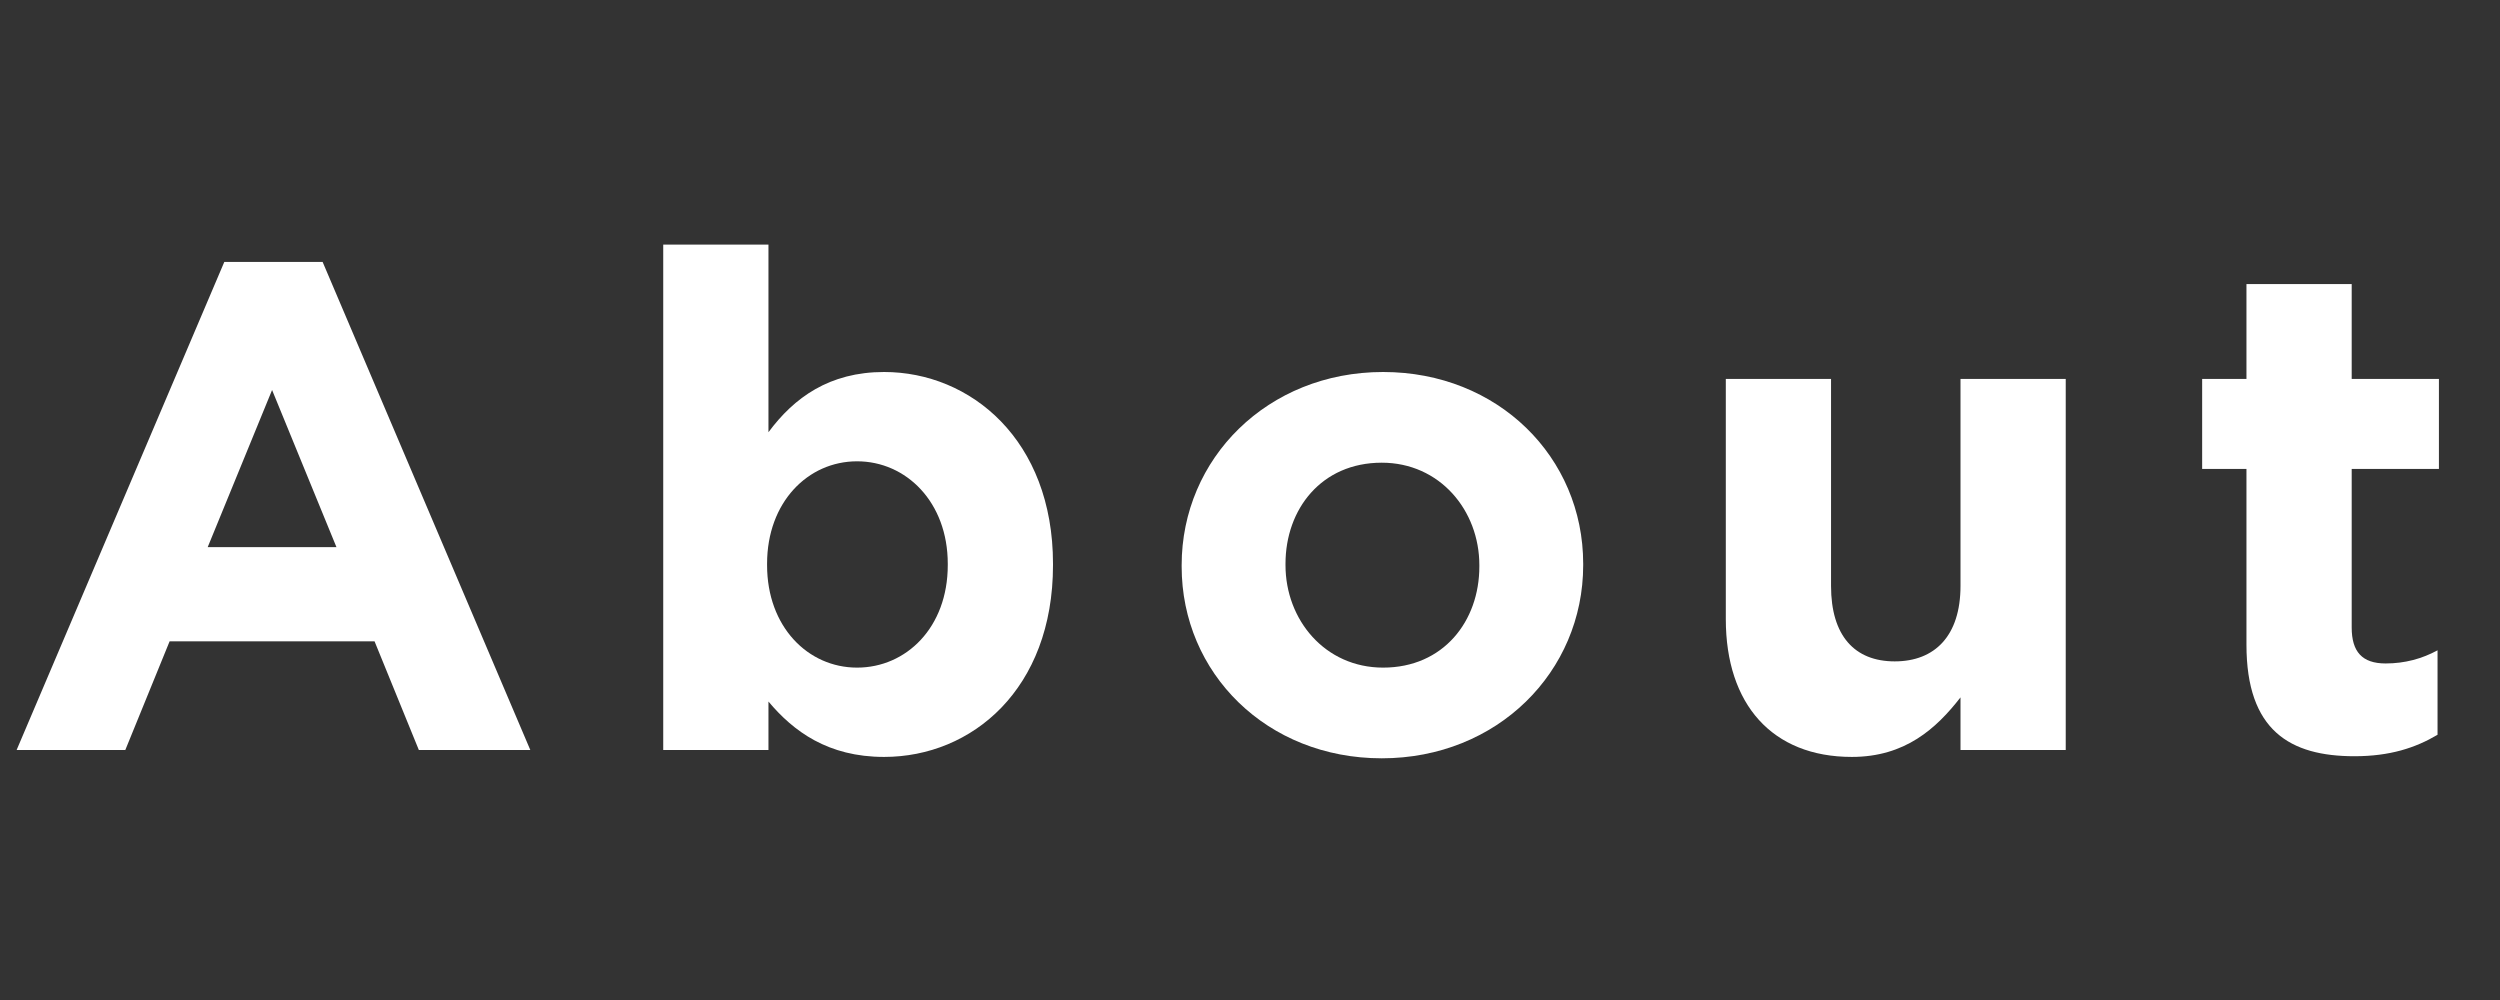 <svg width="65" height="26" viewBox="0 0 65 26" fill="none" xmlns="http://www.w3.org/2000/svg">
<rect x="0" y="0" width="65" height="26" fill="#333333" stroke="none"/>
<path d="M63.376 19.104C62.8 19.446 62.134 19.662 61.216 19.662C59.542 19.662 58.408 18.996 58.408 16.764V12.192H57.256V9.852H58.408V7.386H61.144V9.852H63.412V12.192H61.144V16.314C61.144 16.944 61.414 17.25 62.026 17.25C62.53 17.25 62.98 17.124 63.376 16.908V19.104Z" fill="white"/>
<path d="M53.709 19.5H50.973V18.132C50.343 18.942 49.533 19.68 48.147 19.68C46.077 19.68 44.871 18.312 44.871 16.098V9.852H47.607V15.234C47.607 16.53 48.219 17.196 49.263 17.196C50.307 17.196 50.973 16.53 50.973 15.234V9.852H53.709V19.5Z" fill="white"/>
<path d="M41.163 14.694C41.163 17.466 38.931 19.716 35.925 19.716C32.937 19.716 30.723 17.502 30.723 14.73V14.694C30.723 11.922 32.955 9.672 35.961 9.672C38.949 9.672 41.163 11.886 41.163 14.658V14.694ZM38.463 14.73V14.694C38.463 13.272 37.437 12.03 35.925 12.03C34.359 12.03 33.423 13.236 33.423 14.658V14.694C33.423 16.116 34.449 17.358 35.961 17.358C37.527 17.358 38.463 16.152 38.463 14.73Z" fill="white"/>
<path d="M27.378 14.694C27.378 17.916 25.272 19.68 22.986 19.68C21.528 19.68 20.628 19.014 19.98 18.24V19.5H17.244V6.36H19.98V11.238C20.646 10.338 21.564 9.672 22.986 9.672C25.236 9.672 27.378 11.436 27.378 14.658V14.694ZM24.642 14.694V14.658C24.642 13.056 23.562 11.994 22.284 11.994C21.006 11.994 19.944 13.056 19.944 14.658V14.694C19.944 16.296 21.006 17.358 22.284 17.358C23.562 17.358 24.642 16.314 24.642 14.694Z" fill="white"/>
<path d="M13.788 19.5H10.89L9.738 16.674H4.41L3.258 19.5H0.432L5.832 6.81H8.388L13.788 19.5ZM8.748 14.226L7.074 10.14L5.4 14.226H8.748Z" fill="white"/>
</svg>
